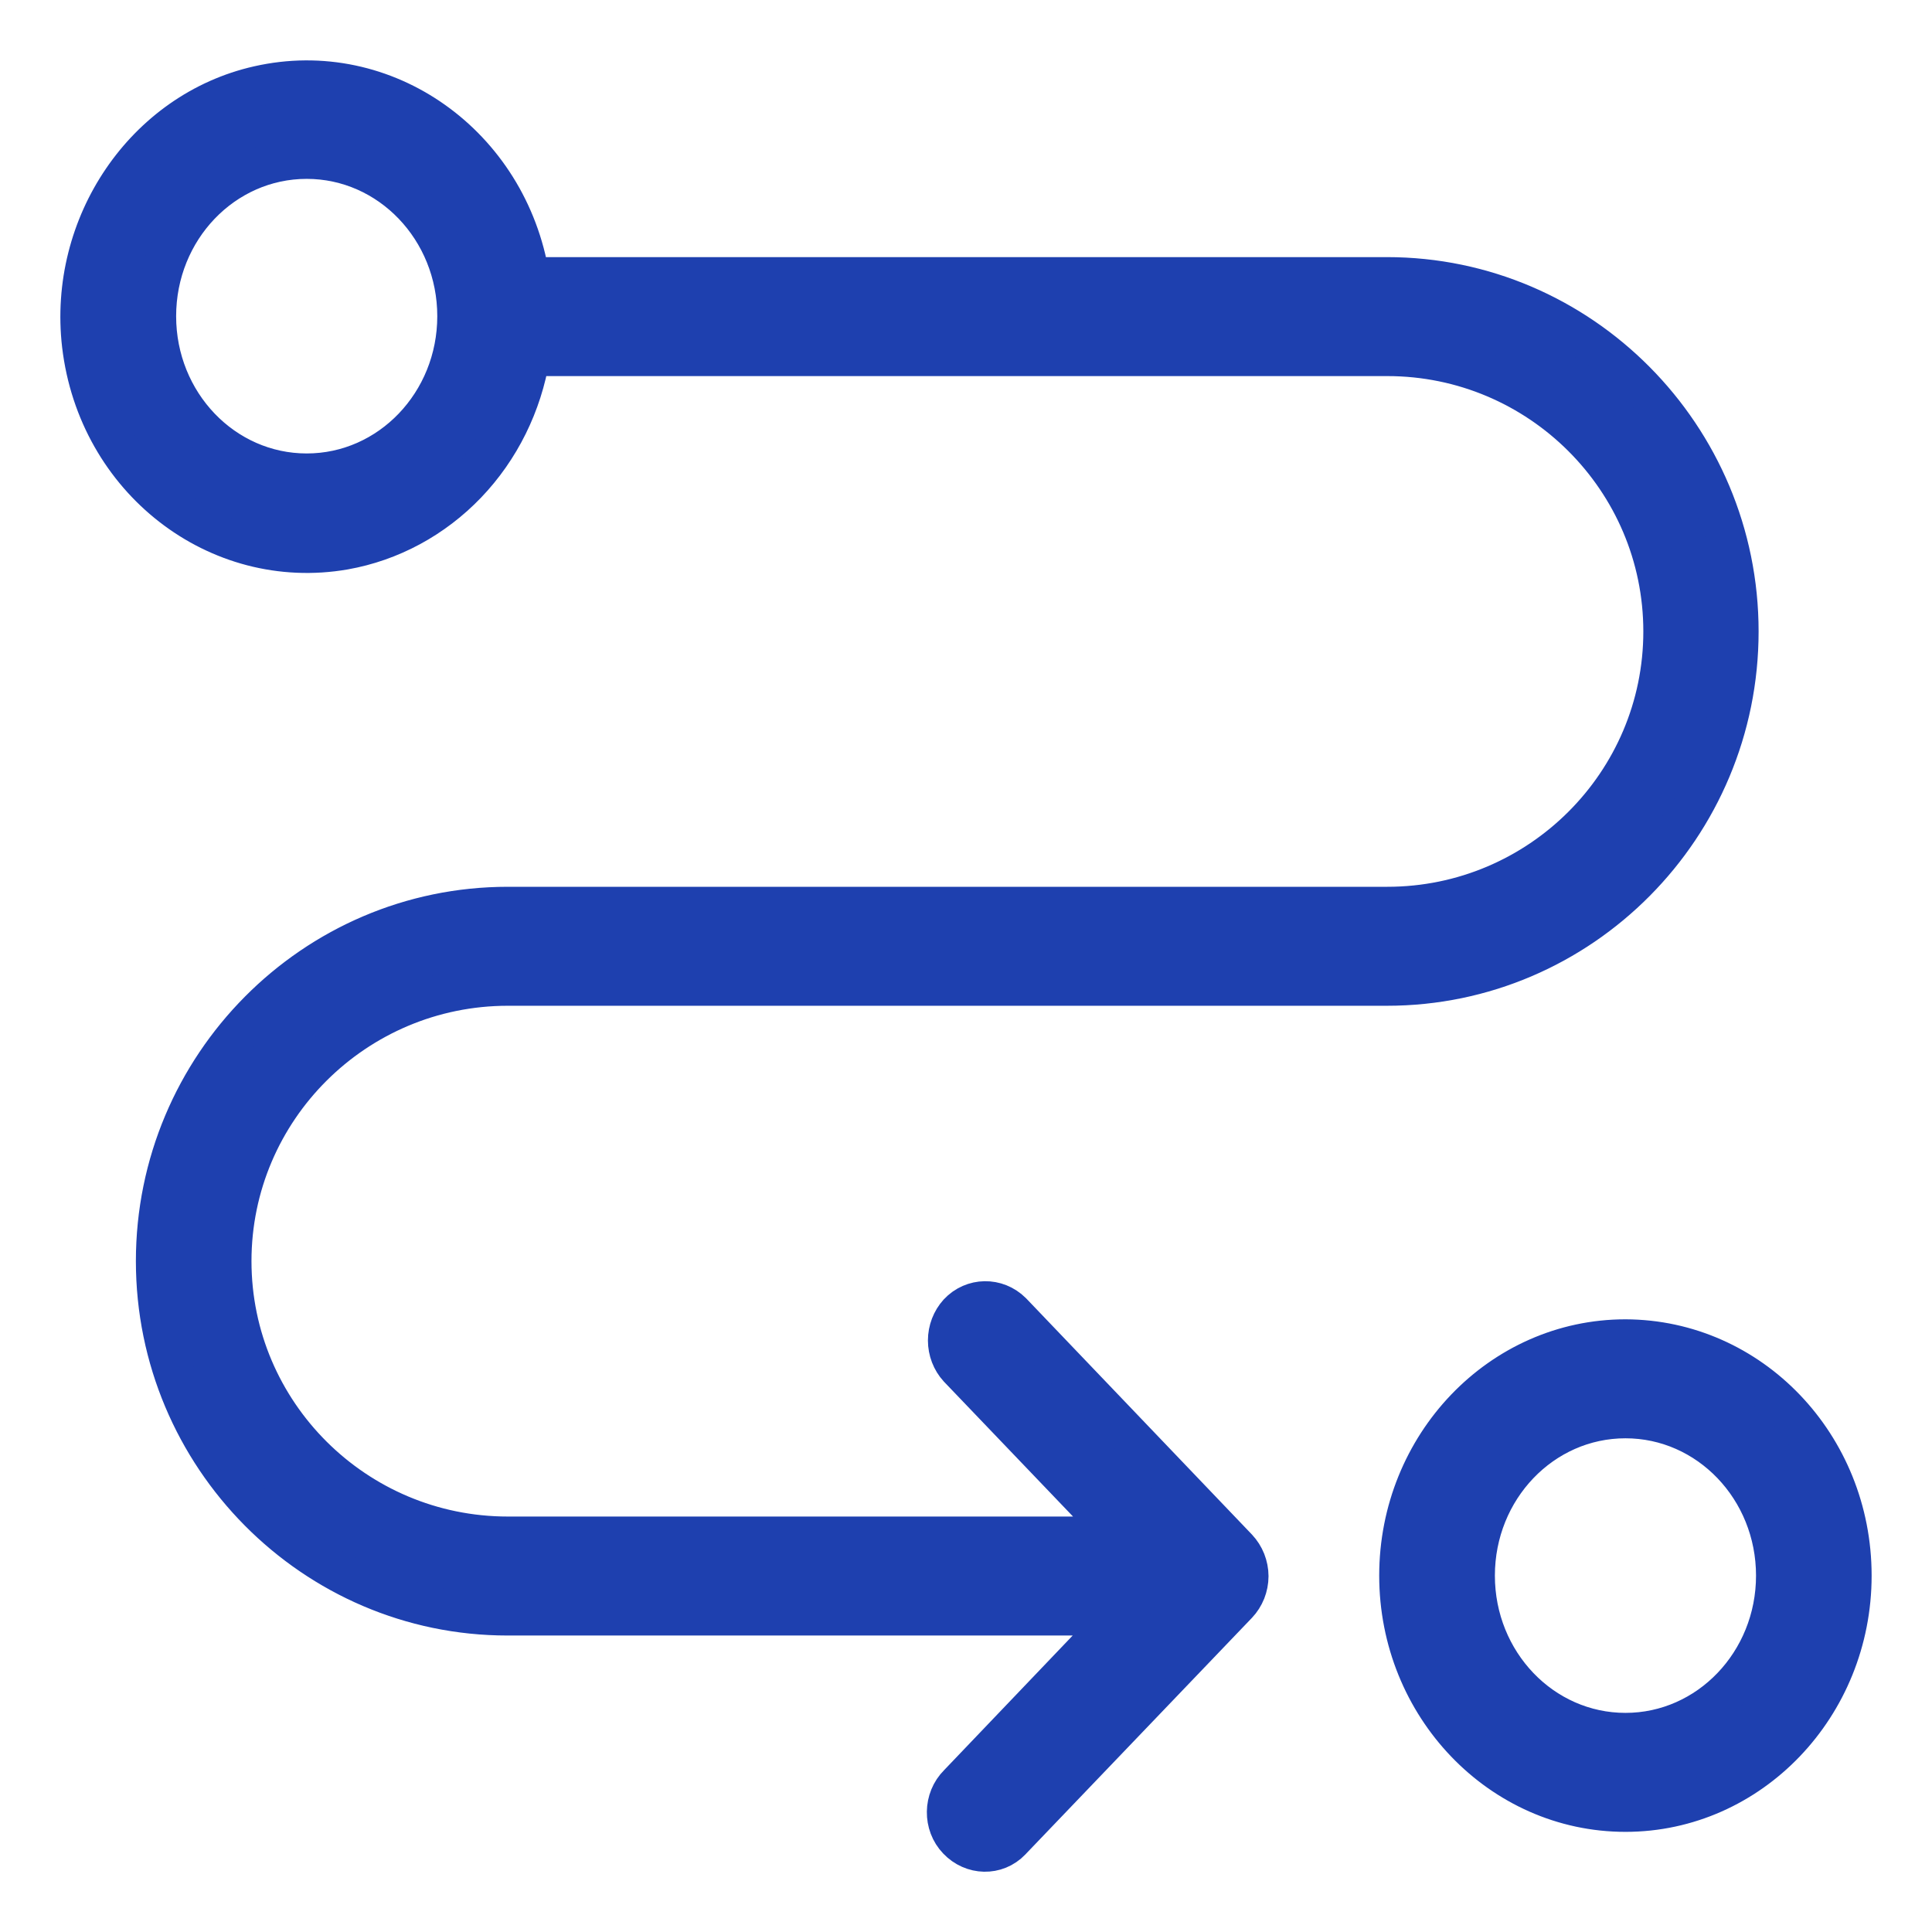 <?xml version="1.0" encoding="UTF-8"?> <svg xmlns="http://www.w3.org/2000/svg" width="24" height="24" viewBox="0 0 24 24" fill="none"><g clip-path="url(#clip0_757_1660)"><path d="M6.309 12.244H17.229C19.639 12.244 21.596 10.269 21.596 7.844C21.596 5.419 19.635 3.444 17.229 3.444H6.576C6.309 1.801 4.783 0.711 3.211 1.068C1.802 1.386 0.847 2.794 1.02 4.285C1.217 5.957 2.705 7.101 4.278 6.827C4.853 6.725 5.384 6.438 5.796 6.008C6.209 5.577 6.483 5.022 6.581 4.422H17.234C19.125 4.422 20.664 5.957 20.664 7.844C20.664 9.731 19.125 11.266 17.234 11.266H6.309C3.899 11.266 1.938 13.242 1.938 15.666C1.938 18.091 3.899 20.067 6.305 20.067H13.91L11.907 22.164C11.72 22.35 11.715 22.663 11.898 22.853C12.08 23.044 12.375 23.054 12.558 22.863L12.567 22.853L15.371 19.925C15.414 19.88 15.448 19.826 15.472 19.767C15.495 19.708 15.508 19.644 15.508 19.58C15.508 19.516 15.495 19.453 15.472 19.394C15.448 19.334 15.414 19.281 15.371 19.235L12.567 16.302C12.38 16.116 12.085 16.121 11.907 16.312C11.824 16.404 11.777 16.525 11.777 16.652C11.777 16.778 11.824 16.9 11.907 16.991L13.915 19.089H6.309C4.414 19.089 2.874 17.554 2.874 15.666C2.874 13.779 4.414 12.244 6.309 12.244ZM3.81 5.883C2.775 5.883 1.938 5.008 1.938 3.928C1.938 2.847 2.775 1.972 3.81 1.972C4.844 1.972 5.682 2.847 5.682 3.928C5.682 5.008 4.844 5.883 3.81 5.883ZM20.192 16.639C18.642 16.639 17.383 17.954 17.383 19.573C17.383 21.191 18.642 22.506 20.192 22.506C21.741 22.506 23 21.191 23 19.573C23 17.954 21.746 16.644 20.192 16.639ZM20.192 21.528C19.157 21.528 18.32 20.653 18.32 19.573C18.32 18.492 19.157 17.617 20.192 17.617C21.226 17.617 22.064 18.492 22.064 19.573C22.064 20.653 21.226 21.528 20.192 21.528Z" fill="#1E40AF" stroke="#1E40AF" stroke-width="0.5"></path></g><defs><clipPath id="clip0_757_1660"><rect width="24" height="24" fill="white"></rect></clipPath></defs></svg> 